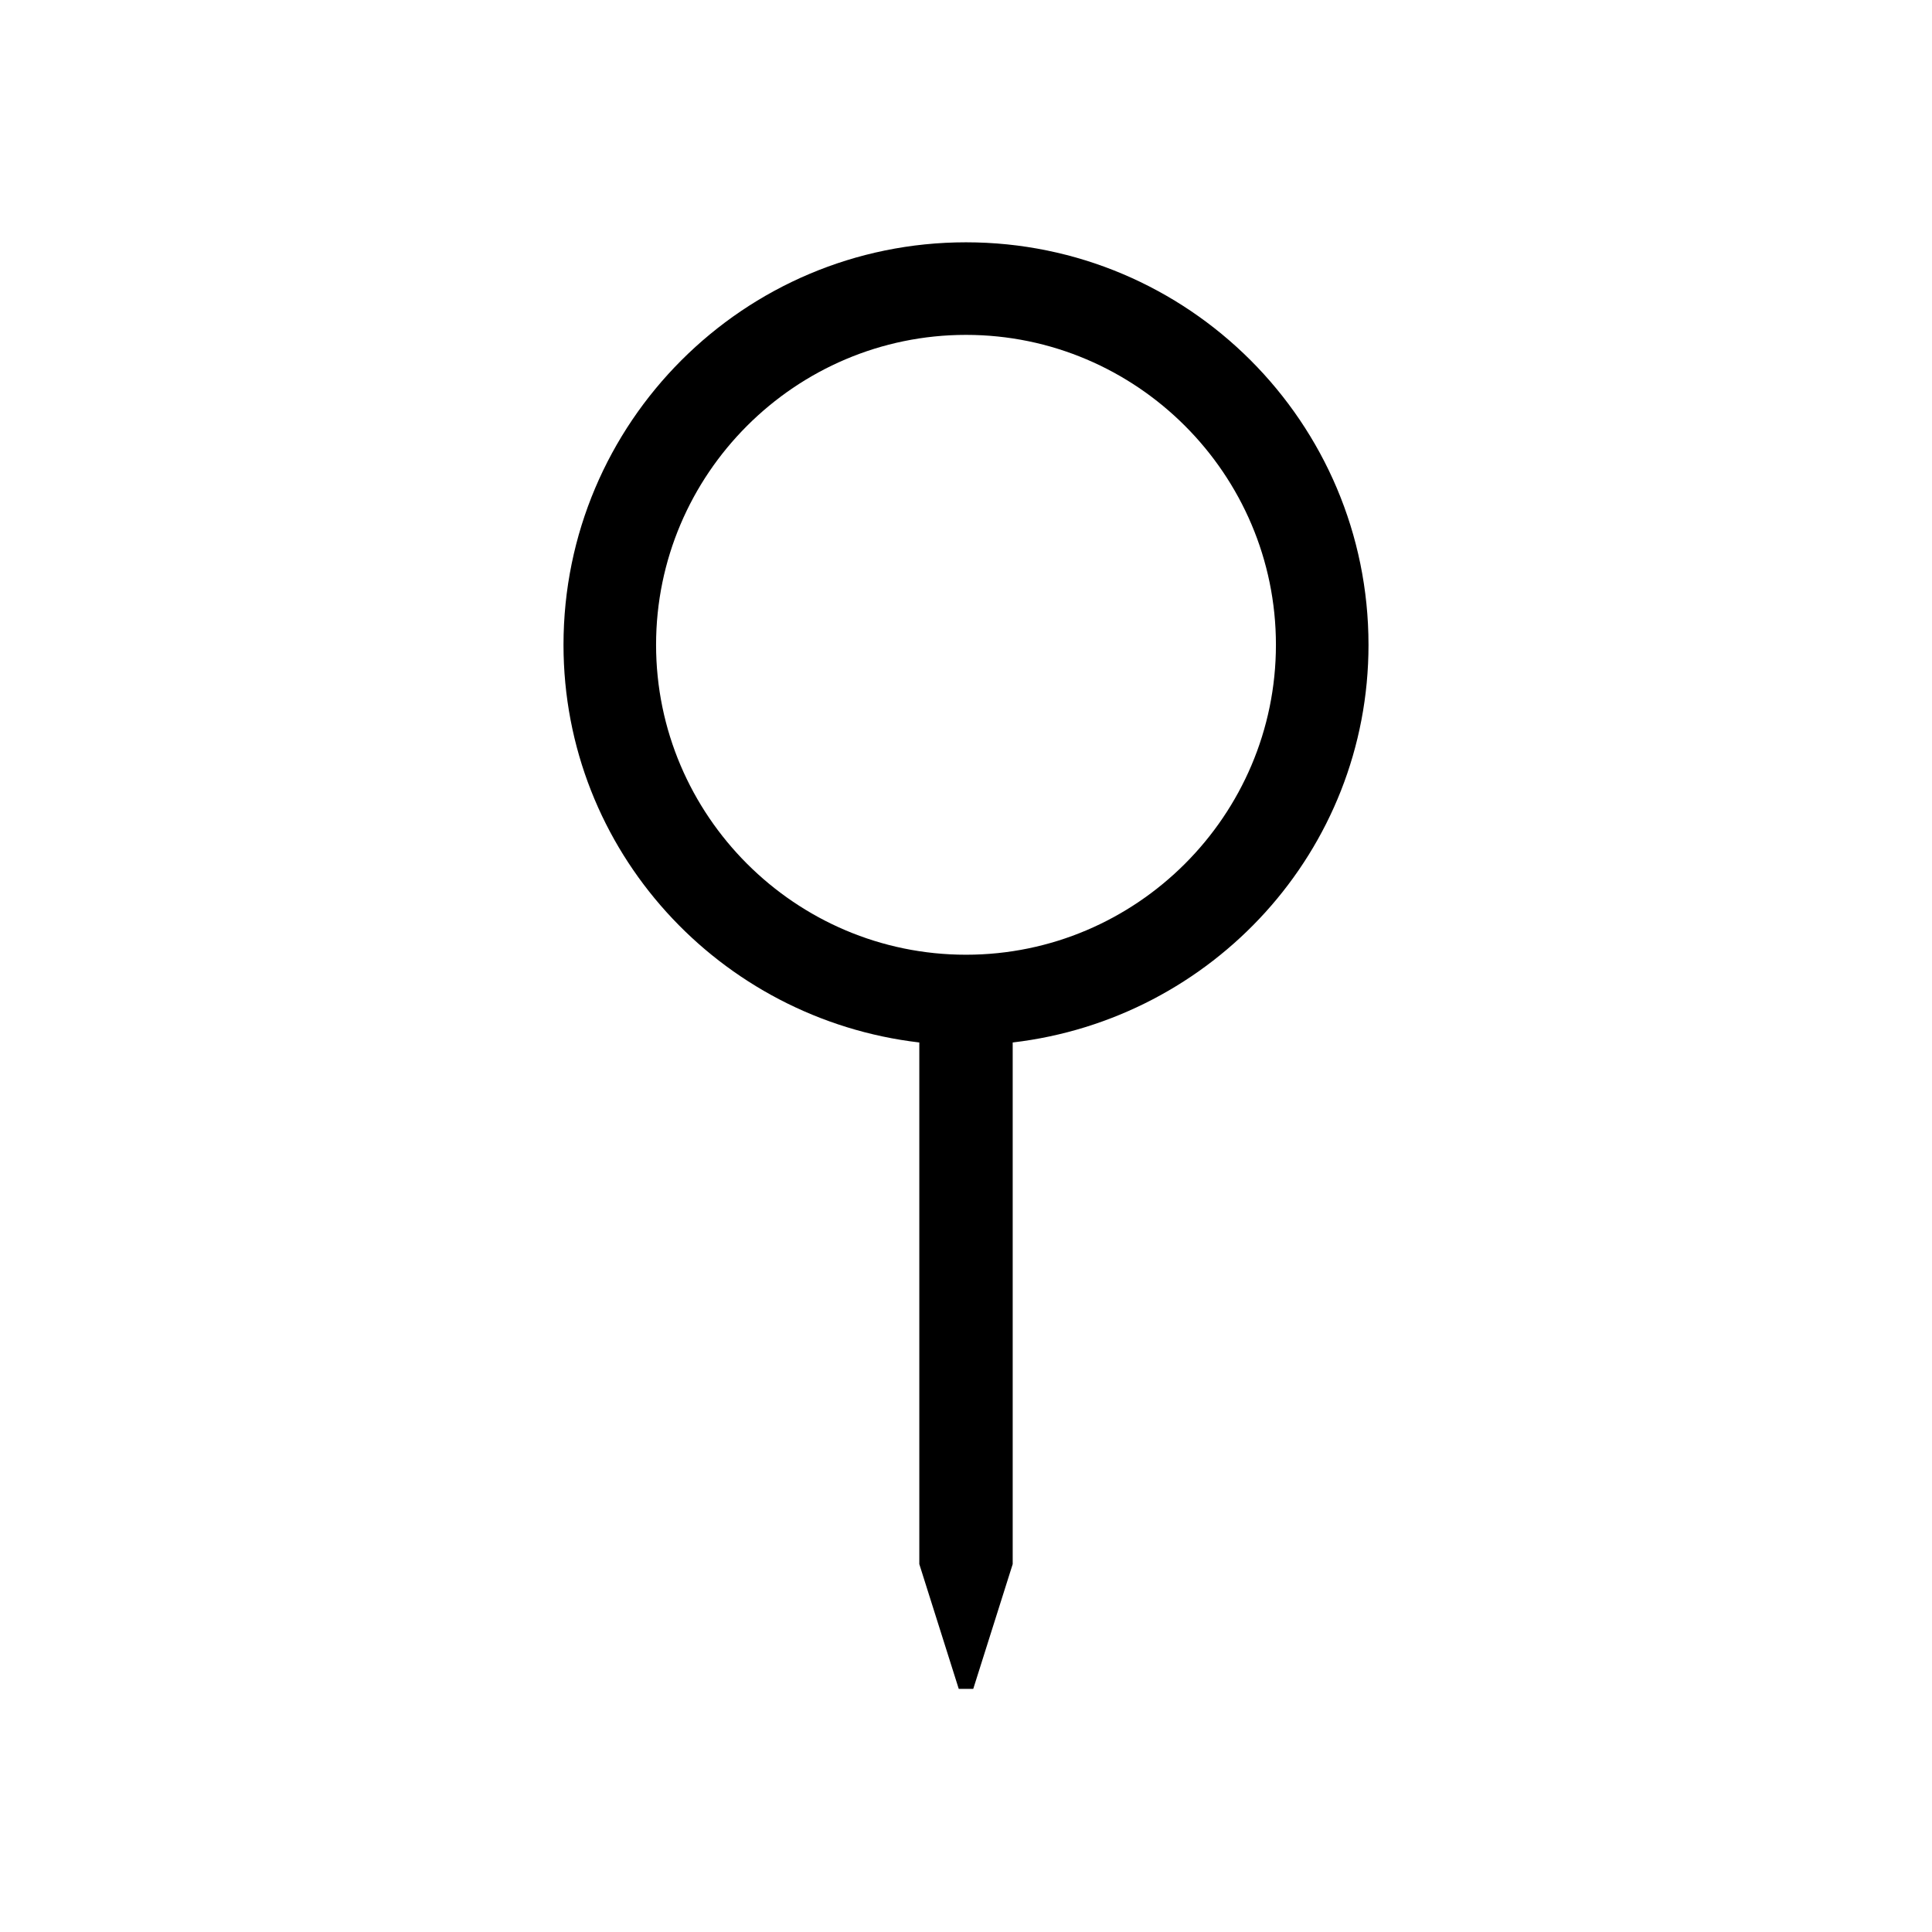 <?xml version="1.0" encoding="UTF-8"?><svg id="b" xmlns="http://www.w3.org/2000/svg" viewBox="0 0 24 24"><defs><style>.d{fill:none;}.d,.e{stroke-width:0px;}</style></defs><g id="c"><path class="e" d="M17,8.01c0-2.76-2.24-5-5-5s-5,2.24-5,5c0,2.56,1.94,4.65,4.42,4.94v6.48l.49,1.55h.18l.49-1.55v-6.48c2.48-.29,4.42-2.38,4.42-4.94ZM12,11.86c-2.12,0-3.85-1.73-3.85-3.85s1.73-3.85,3.85-3.85,3.85,1.73,3.85,3.85-1.73,3.85-3.85,3.85Z"/><rect class="d" width="24" height="24"/><rect class="d" width="24" height="24"/></g></svg>